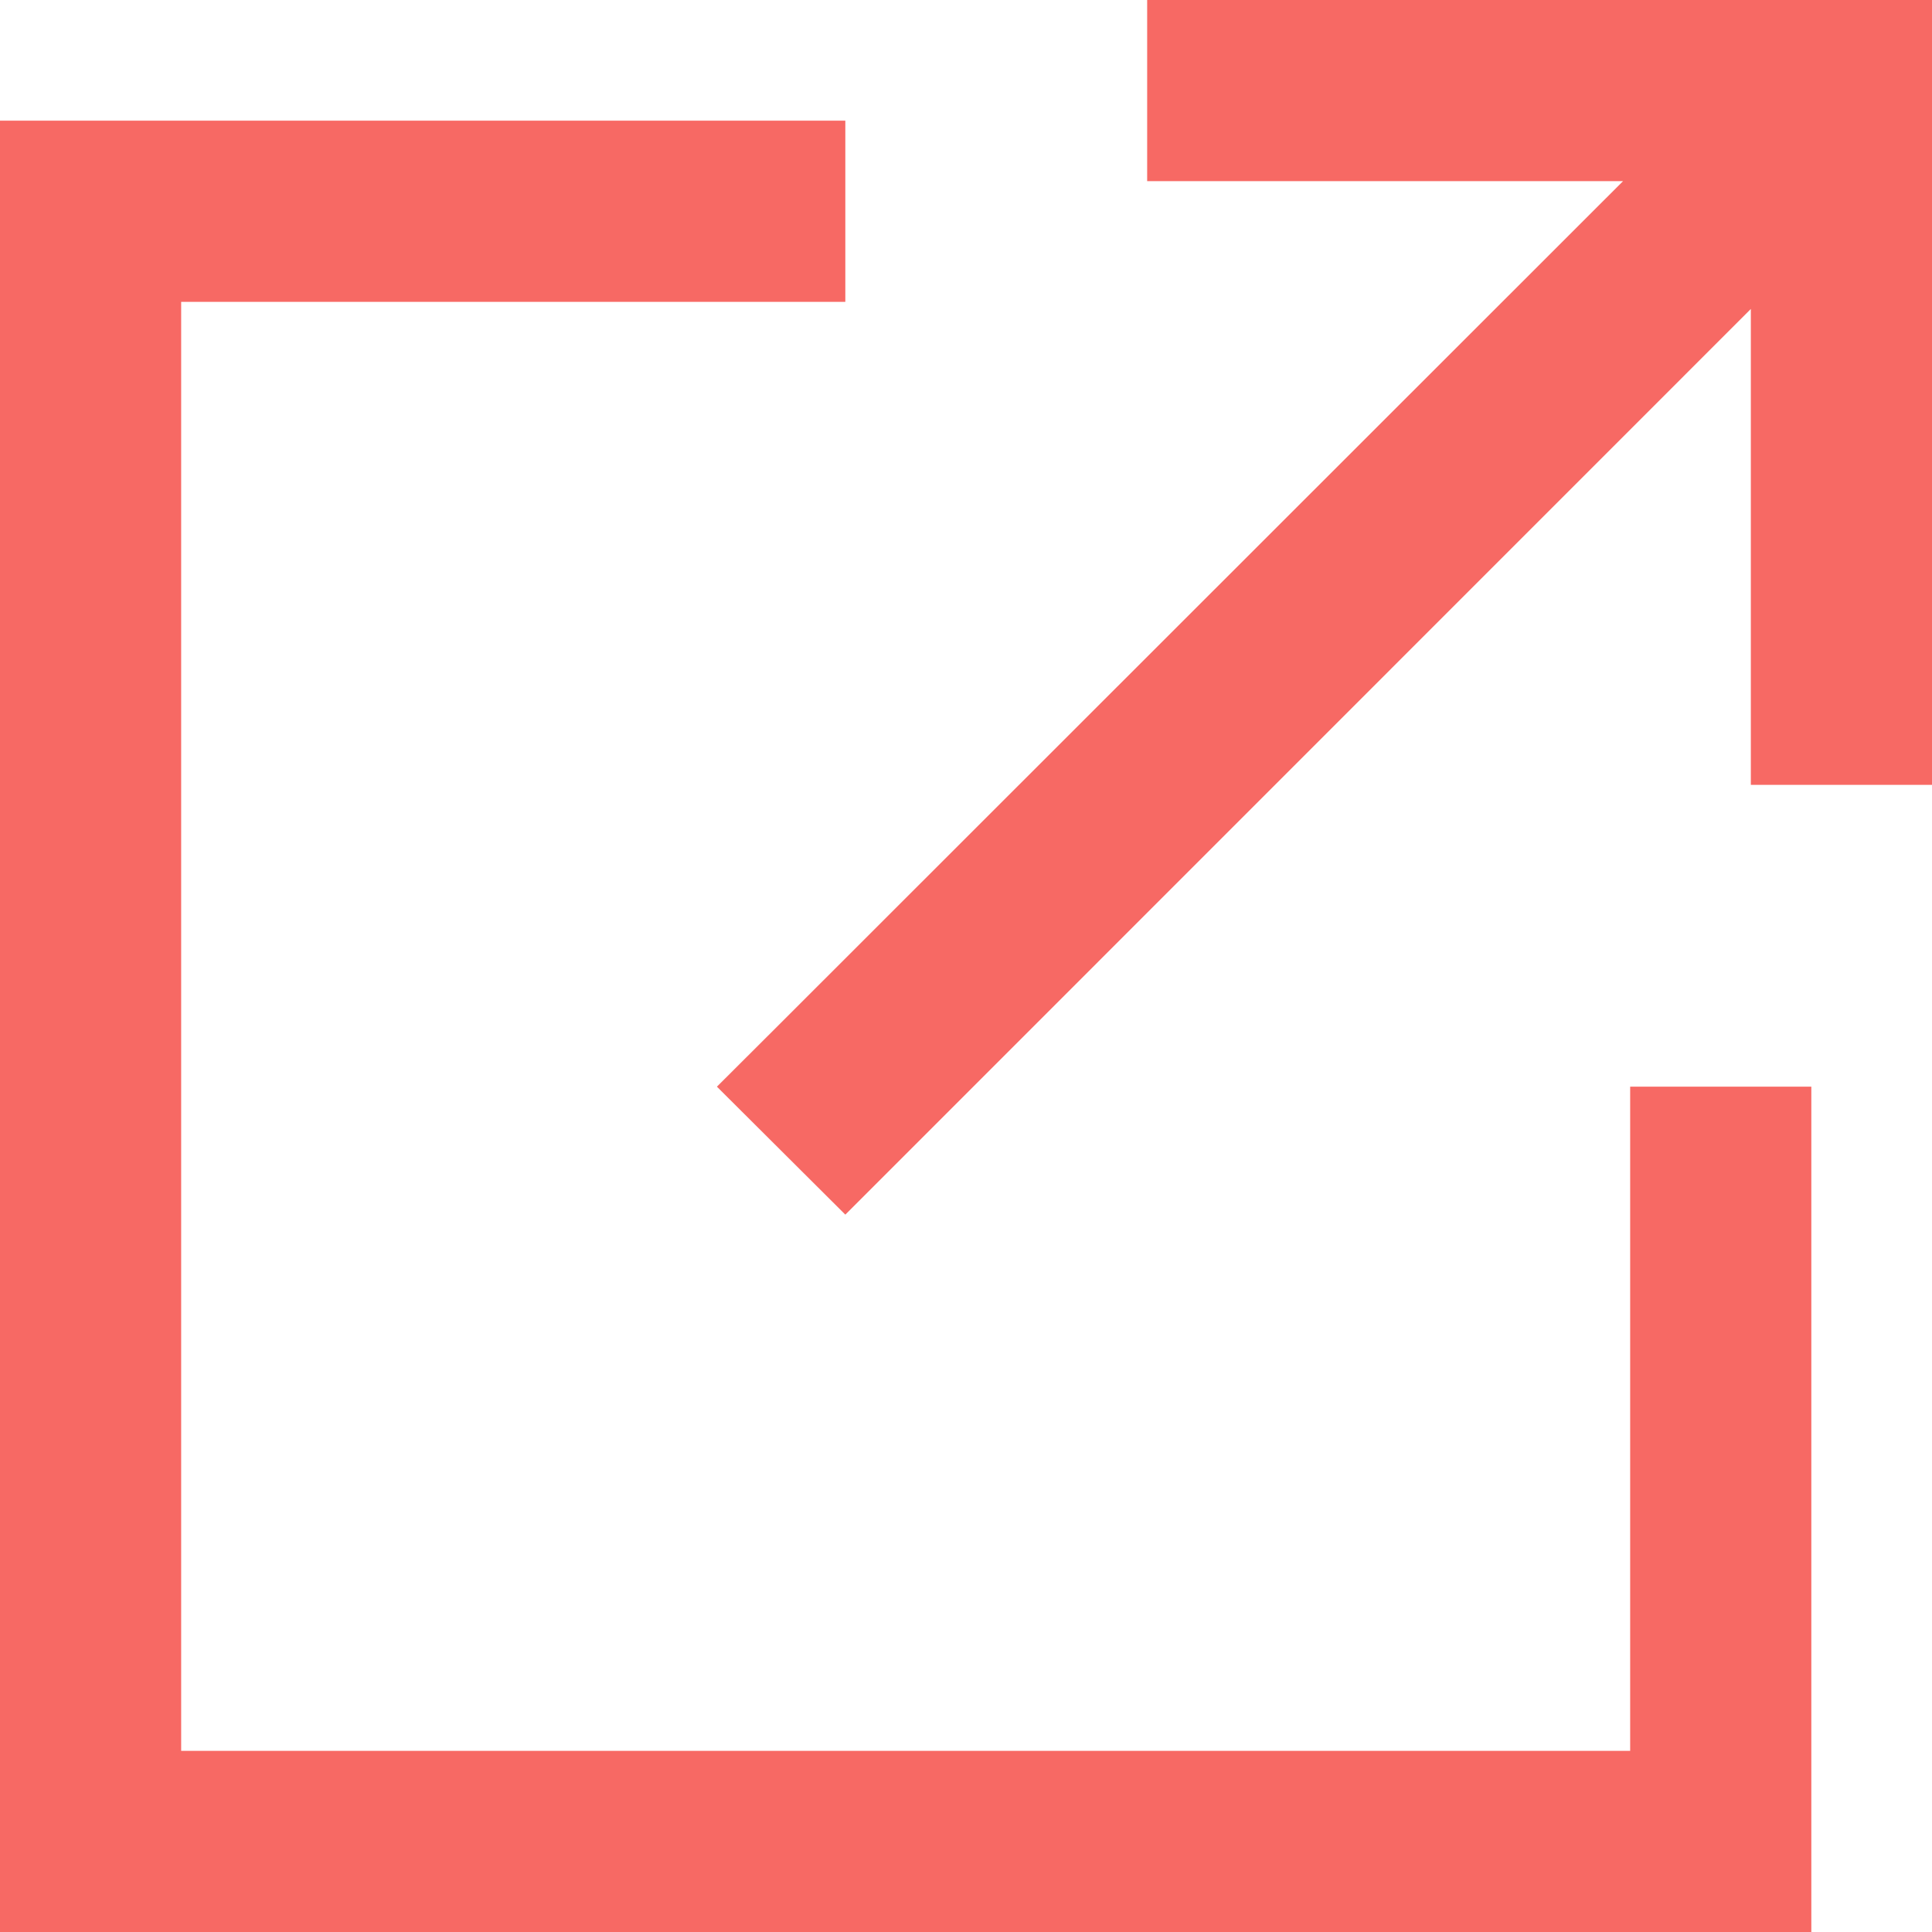 <svg width="13" height="13" viewBox="0 0 13 13" fill="none" xmlns="http://www.w3.org/2000/svg">
<g id="arrow-up-right-from-square-sharp-regular (1) 1" clip-path="url(#clip0_3453_1919)">
<path id="Vector" d="M8.328 0H7.719V1.219H8.328H10.921L5.256 6.881L4.824 7.312L5.688 8.173L6.119 7.742L11.781 2.079V4.672V5.281H13V4.672V0.609V0H12.391H8.328ZM0.609 0.812H0V1.422V12.391V13H0.609H11.578H12.188V12.391V7.922V7.312H10.969V7.922V11.781H1.219V2.031H5.078H5.688V0.812H5.078H0.609Z" fill="#F76964"/>
</g>
<defs>
<clipPath id="clip0_3453_1919">
<rect width="13" height="13" fill="white"/>
</clipPath>
</defs>
</svg>
